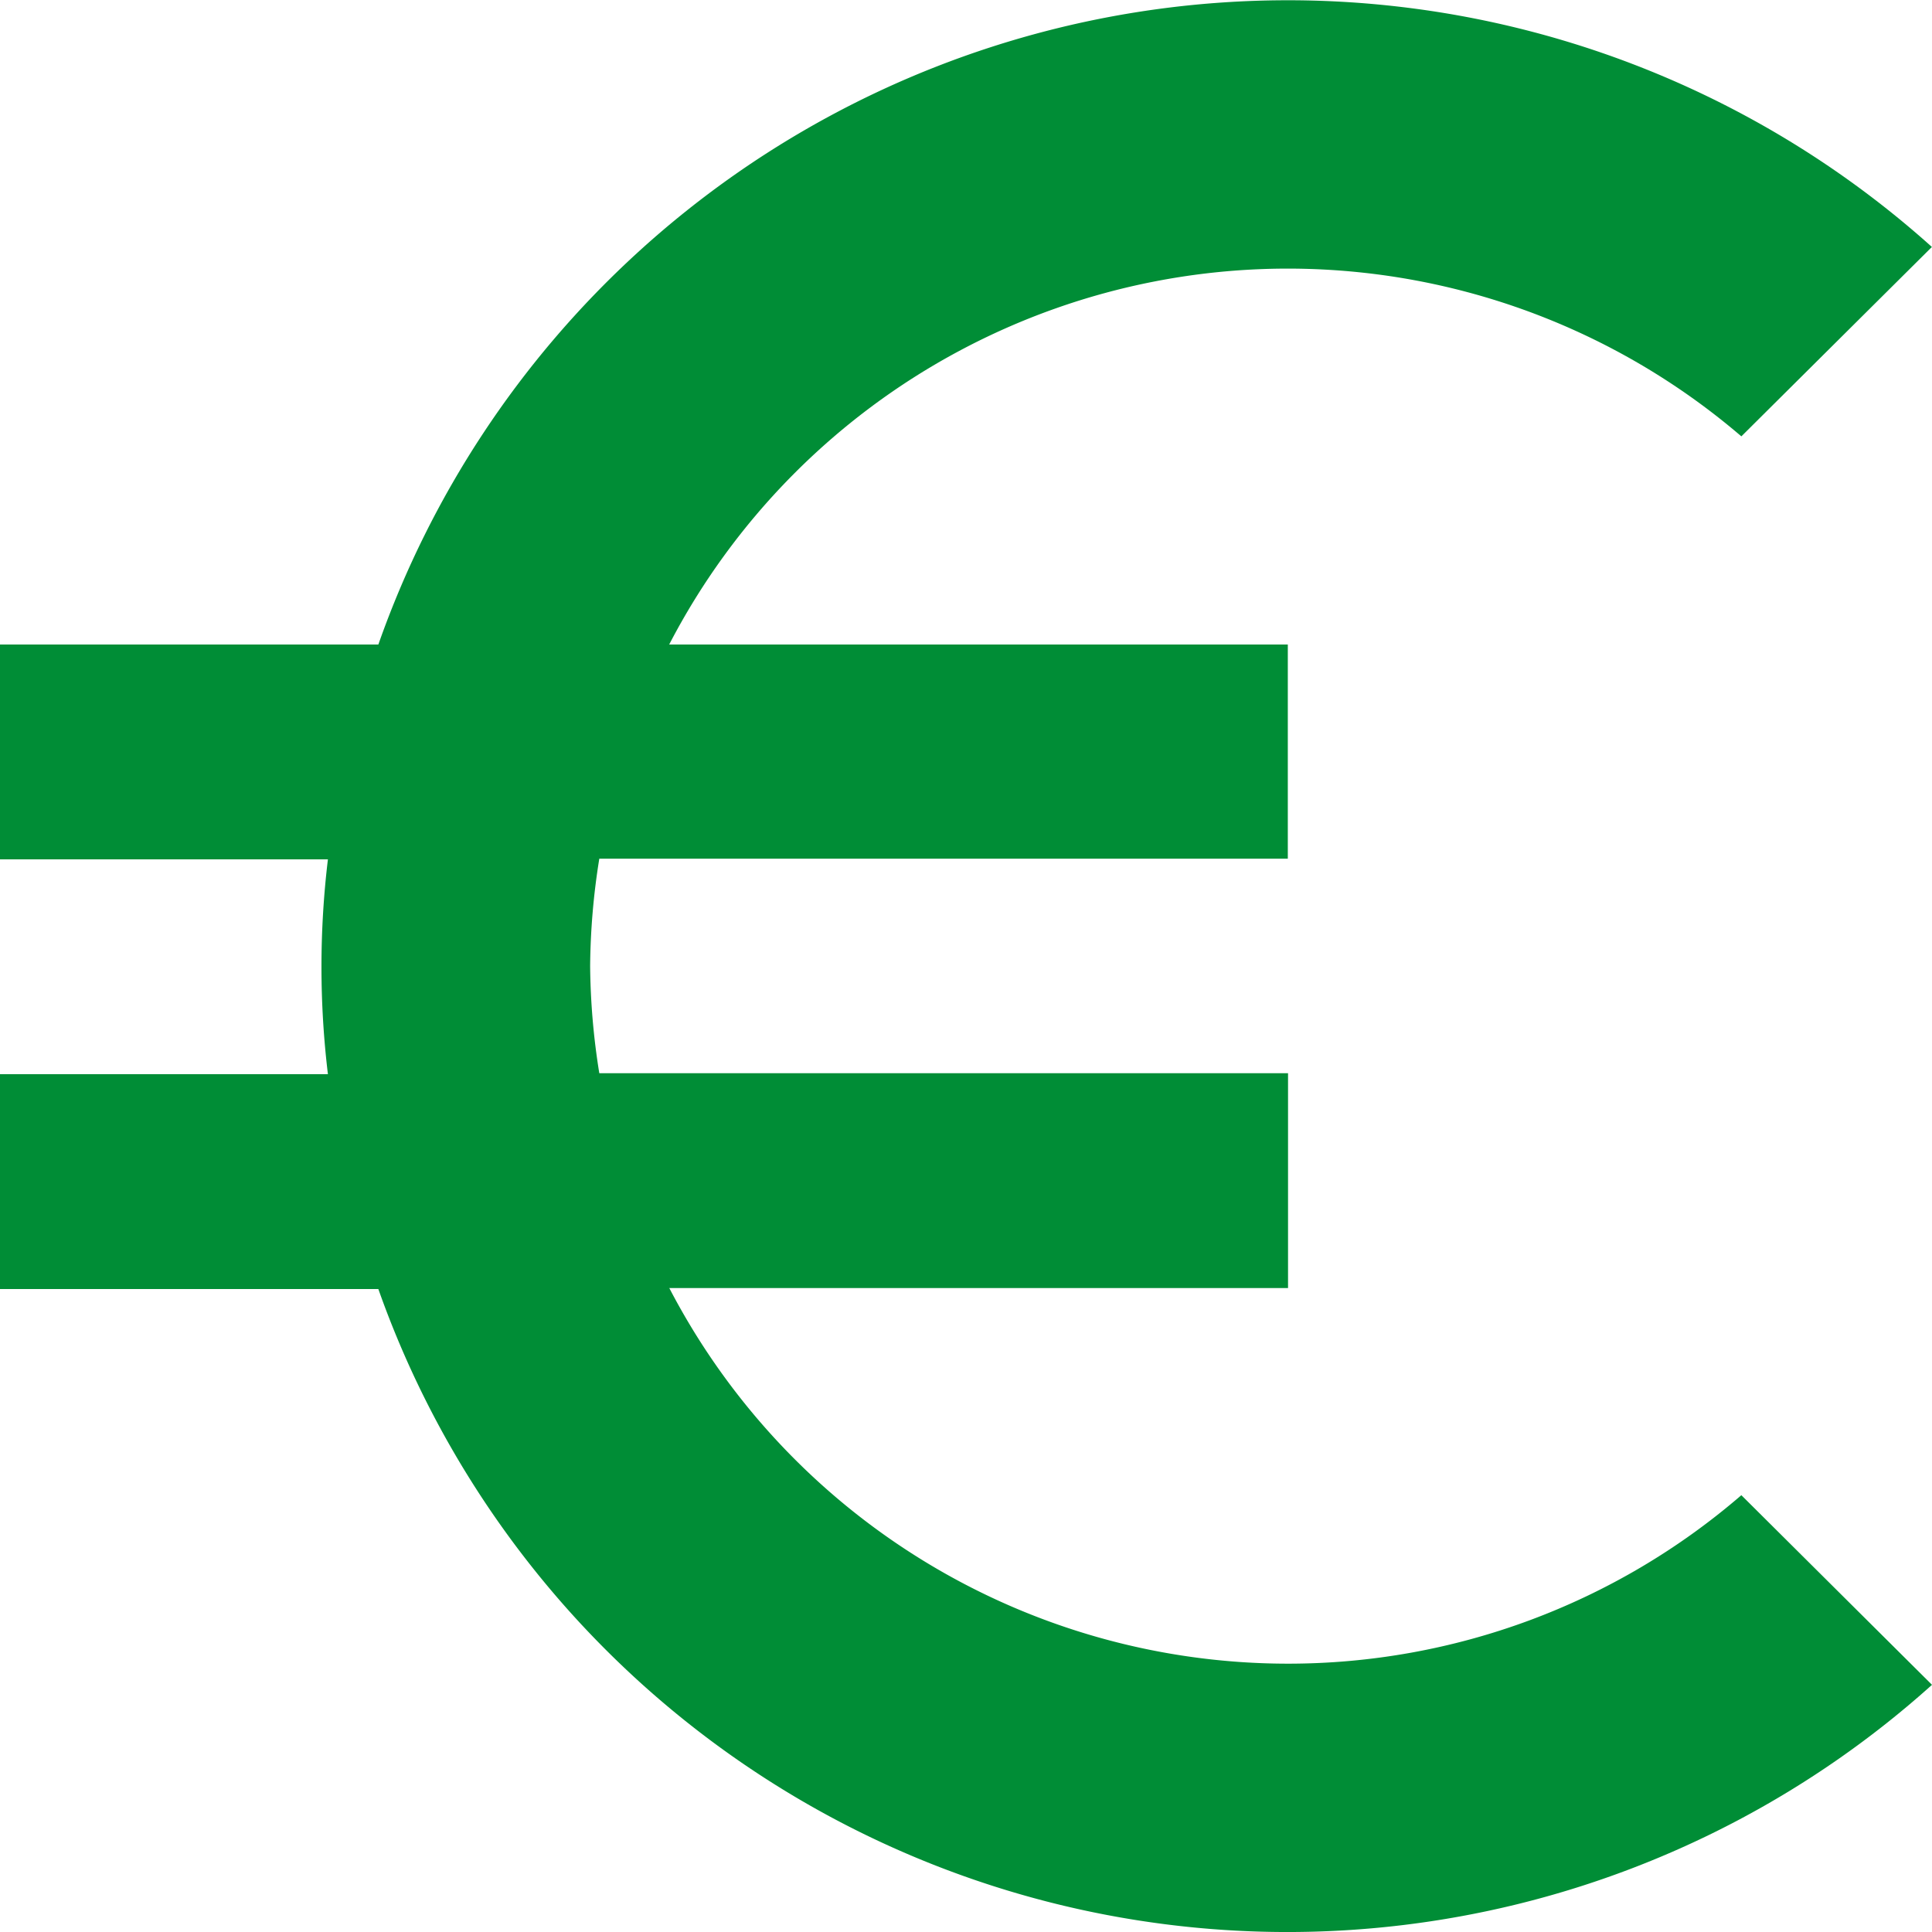 <svg id="euro" xmlns="http://www.w3.org/2000/svg" width="17.086" height="17.086" viewBox="0 0 17.086 17.086">
  <g id="Group_53" data-name="Group 53" transform="translate(0 0)">
    <path id="Path_54" data-name="Path 54" d="M11.391,14.713a6.169,6.169,0,0,1-5.472-3.322h5.472v-1.9H5.3a6.244,6.244,0,0,1-.081-.949A6.25,6.25,0,0,1,5.3,7.594h6.089V5.7H5.918A6.164,6.164,0,0,1,15.4,3.859l1.685-1.675A8.526,8.526,0,0,0,3.346,5.7H0v1.9H2.9a7.939,7.939,0,0,0,0,1.9H0v1.9H3.346A8.526,8.526,0,0,0,17.086,14.9L15.4,13.223A6.136,6.136,0,0,1,11.391,14.713Z" transform="translate(0 0)" fill="#008d36"/>
  </g>
</svg>
